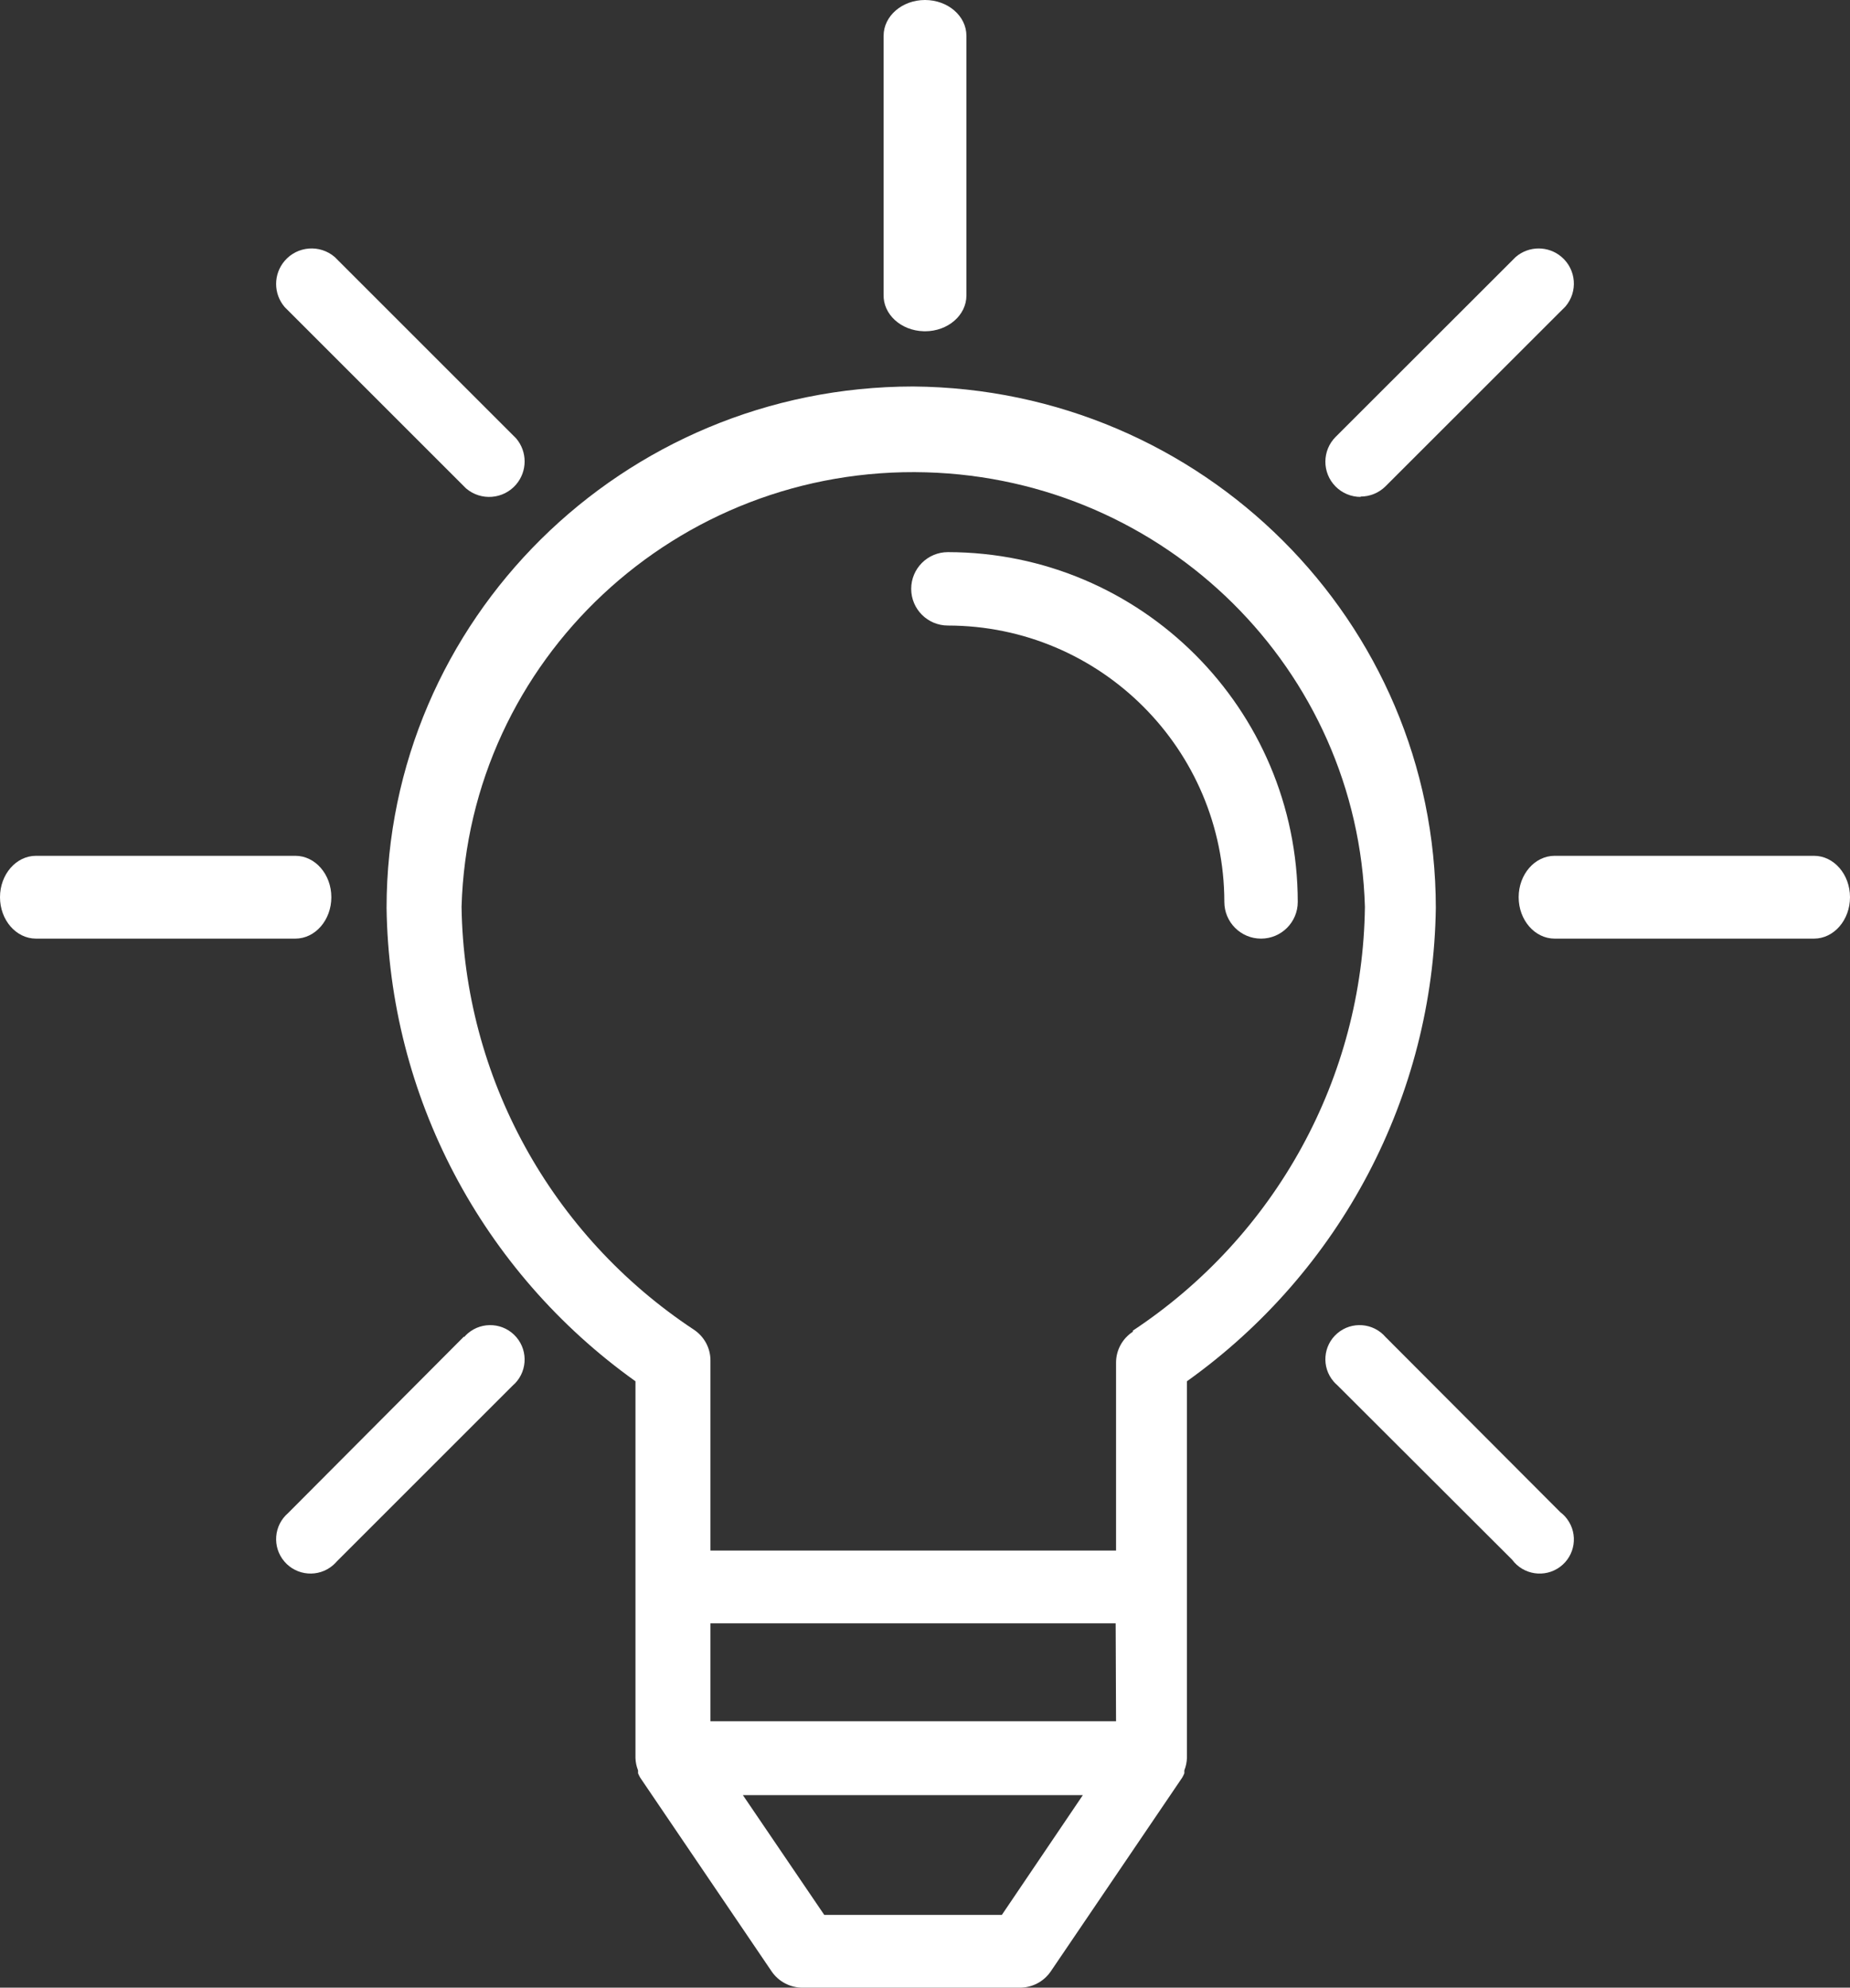 <?xml version="1.0" encoding="UTF-8"?>
<svg width="67px" height="72px" viewBox="0 0 67 72" version="1.1" xmlns="http://www.w3.org/2000/svg" xmlns:xlink="http://www.w3.org/1999/xlink">
    <rect x="0" y="0" width="67" height="72" fill="#333333" stroke="none"/>
    <!-- Generator: Sketch 53.2 (72643) - https://sketchapp.com -->
    <title>001-creative</title>
    <desc>Created with Sketch.</desc>
    <g id="Page-1" stroke="none" stroke-width="1" fill="none" fill-rule="evenodd">
        <g id="fund_yarol-home" transform="translate(-243, -1665)" fill="#FFFFFF" fill-rule="nonzero">
            <g id="Group-5" transform="translate(196, 1620)">
                <g id="001-creative" transform="translate(47, 45)">
                    <path d="M33.068,14 C22.54,14.007 14.007,22.459 14,32.887 C14.094,39.694 17.438,46.055 23.014,50.034 L23.014,63.674 C23.018,63.83 23.05,63.984 23.108,64.129 L23.108,64.236 C23.131,64.292 23.159,64.345 23.189,64.397 L27.946,71.411 C28.198,71.78 28.618,72.001 29.068,72 L36.932,72 C37.382,72.001 37.802,71.78 38.054,71.411 L42.811,64.397 C42.841,64.345 42.869,64.292 42.892,64.236 L42.892,64.129 C42.95,63.984 42.982,63.83 42.986,63.674 L42.986,50.034 C48.562,46.055 51.906,39.694 52,32.887 C51.993,22.511 43.542,14.081 33.068,14 Z M36.284,69.363 L29.851,69.363 L26.905,65.026 L39.216,65.026 L36.284,69.363 Z M25.73,62.349 L25.73,58.802 L40.405,58.802 L40.419,62.349 L25.73,62.349 Z M41.027,48.2 L41.027,48.24 C40.645,48.489 40.417,48.912 40.419,49.365 L40.419,56.165 L25.73,56.165 L25.73,49.285 C25.732,48.832 25.503,48.409 25.122,48.16 C19.948,44.736 16.805,39.01 16.716,32.847 C16.976,23.898 24.51,16.852 33.544,17.109 C42.214,17.356 49.183,24.26 49.432,32.847 C49.357,39.024 46.212,44.768 41.027,48.2 Z" id="Shape"></path>
                    <path d="M34.33,20 C33.595,20 33,20.595 33,21.33 C33,22.064 33.595,22.659 34.33,22.659 C39.856,22.666 44.334,27.144 44.341,32.67 C44.341,33.405 44.936,34 45.67,34 C46.405,34 47,33.405 47,32.67 C46.993,25.676 41.324,20.007 34.33,20 Z" id="Path"></path>
                    <path d="M10.696,31 L1.304,31 C0.584,31 0,31.672 0,32.5 C0,33.328 0.584,34 1.304,34 L10.696,34 C11.416,34 12,33.328 12,32.5 C12,32.5 12,32.5 12,32.5 C12,31.672 11.416,31 10.696,31 Z" id="Path"></path>
                    <path d="M65.696,31 L56.304,31 C55.584,31 55,31.672 55,32.5 C55,33.328 55.584,34 56.304,34 L65.696,34 C66.416,34 67,33.328 67,32.5 C67,31.672 66.416,31 65.696,31 Z" id="Path"></path>
                    <path d="M18.7,48.436 C18.252,47.913 17.465,47.852 16.942,48.3 C16.894,48.342 16.848,48.387 16.806,48.436 L16.806,48.411 L10.436,54.806 C9.913,55.254 9.852,56.041 10.3,56.564 C10.748,57.087 11.535,57.148 12.058,56.7 C12.106,56.658 12.152,56.613 12.194,56.564 L18.564,50.194 C19.087,49.746 19.148,48.959 18.7,48.436 Z" id="Path"></path>
                    <path d="M56.554,9.307 C56.077,8.898 55.372,8.898 54.895,9.307 L48.377,15.82 C47.877,16.316 47.874,17.123 48.37,17.623 C48.611,17.866 48.94,18.002 49.283,18 L49.27,17.987 C49.609,17.989 49.935,17.856 50.176,17.618 L56.693,11.104 C57.151,10.569 57.089,9.764 56.554,9.307 Z" id="Path"></path>
                    <path d="M56.757,55.027 C56.688,54.933 56.605,54.849 56.512,54.779 L50.18,48.432 C49.735,47.914 48.953,47.853 48.433,48.297 C47.913,48.742 47.853,49.523 48.298,50.042 C48.339,50.09 48.385,50.135 48.433,50.177 L54.764,56.498 C55.171,57.048 55.947,57.164 56.497,56.758 C57.048,56.352 57.164,55.577 56.757,55.027 Z" id="Path"></path>
                    <path d="M18.691,15.878 L12.122,9.309 C11.582,8.847 10.771,8.91 10.309,9.449 C9.897,9.931 9.897,10.64 10.309,11.122 L16.878,17.691 C17.418,18.153 18.229,18.09 18.691,17.551 C19.103,17.069 19.103,16.36 18.691,15.878 Z" id="Path"></path>
                    <path d="M33.5,0 C32.672,0 32.001,0.58 32.001,1.296 L32.001,10.665 C31.976,11.381 32.627,11.978 33.455,11.999 C33.47,12 33.485,12 33.5,12 C34.329,12 35,11.42 35,10.704 L35,1.296 C35,0.58 34.329,0 33.5,0 Z" id="Path"></path>
                </g>
            </g>
        </g>
    </g>
</svg>